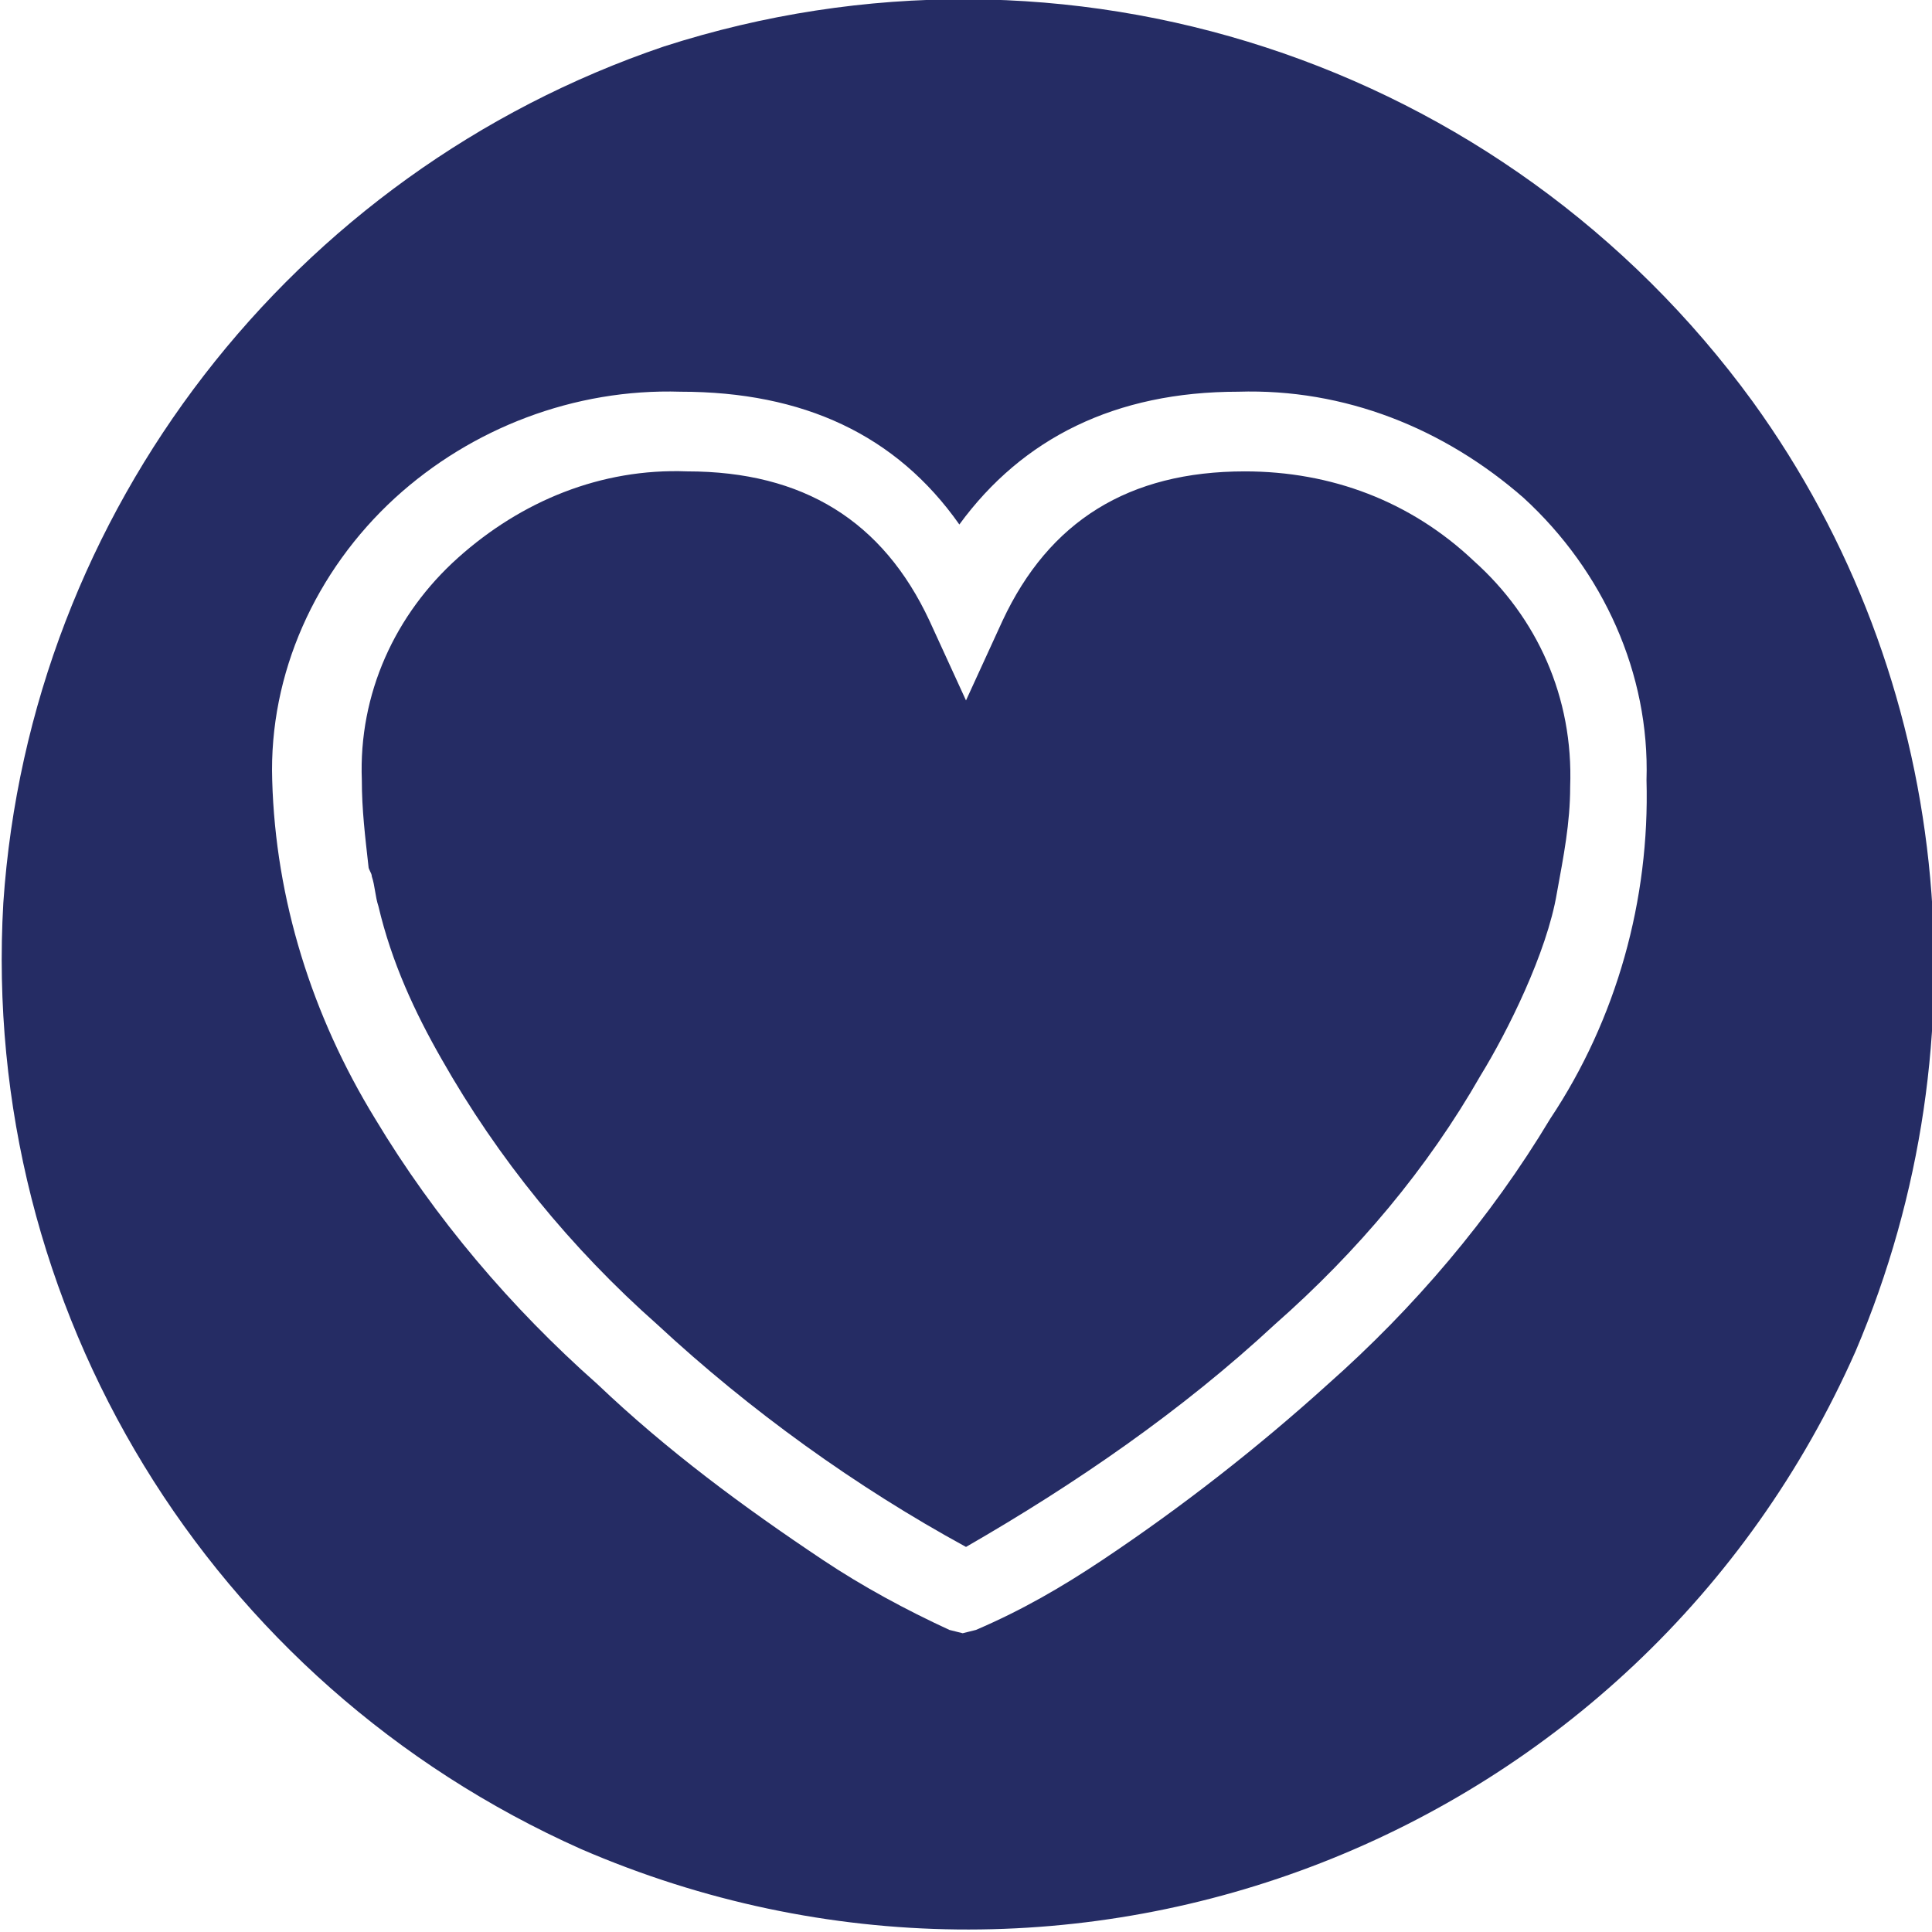 <svg xml:space="preserve" style="enable-background:new 0 0 58.2 58.2;" viewBox="0 0 58.2 58.2" y="0px" x="0px" xmlns:xlink="http://www.w3.org/1999/xlink" xmlns="http://www.w3.org/2000/svg" id="Layer_1" version="1.1">
<style type="text/css">
	.st0{fill:#252C64;}
</style>
<g>
	<path d="M44.4,16.9c-1.9-1.8-4.3-2.7-6.9-2.7c-3.5,0-5.9,1.5-7.3,4.5l-1.1,2.4L28,18.7c-1.4-3-3.8-4.5-7.3-4.5
		c-2.6-0.1-5,0.9-6.9,2.6c-1.9,1.7-3,4.1-2.9,6.7c0,0.9,0.1,1.7,0.2,2.6c0,0,0,0,0,0c0,0.1,0.1,0.2,0.1,0.3c0.1,0.3,0.1,0.6,0.2,0.9
		c0.4,1.7,1.1,3.2,1.9,4.6c0,0,0,0,0,0c1.7,3,3.9,5.7,6.5,8c2.8,2.6,6,4.9,9.3,6.7c3.3-1.9,6.5-4.1,9.3-6.7c2.5-2.2,4.6-4.7,6.2-7.5
		c0,0,0,0,0,0c0.8-1.3,2-3.7,2.3-5.5c0,0,0,0,0,0c0.2-1.1,0.4-2.1,0.4-3.2C47.4,21,46.3,18.6,44.4,16.9z" class="st0"></path>
	<path d="M52.8,12.1C45.3,1.8,32.1-2.5,20,1.4C8.8,5.2,0.9,15.4,0.1,27.2c-0.7,12.2,6.2,23.5,17.4,28.5
		c14.8,6.4,31.9-0.3,38.4-15C59.9,31.3,58.8,20.4,52.8,12.1z M46.7,33.7c-1.8,3-4.1,5.7-6.7,8c-2.1,1.9-4.4,3.7-6.8,5.3
		c-1.2,0.8-2.4,1.5-3.8,2.1l-0.4,0.1l-0.4-0.1c-1.3-0.6-2.6-1.3-3.8-2.1c-2.4-1.6-4.7-3.3-6.8-5.3c-2.6-2.3-4.9-5-6.7-8
		c-1.9-3.1-3-6.6-3.1-10.2c-0.1-3.2,1.3-6.3,3.7-8.5c2.3-2.1,5.4-3.3,8.6-3.2c3.7,0,6.5,1.3,8.4,4c1.9-2.6,4.7-4,8.4-4
		c3.2-0.1,6.2,1.1,8.6,3.2c2.4,2.2,3.8,5.3,3.7,8.5C49.7,27.1,48.7,30.7,46.7,33.7z" class="st0"></path>
</g>
</svg>
